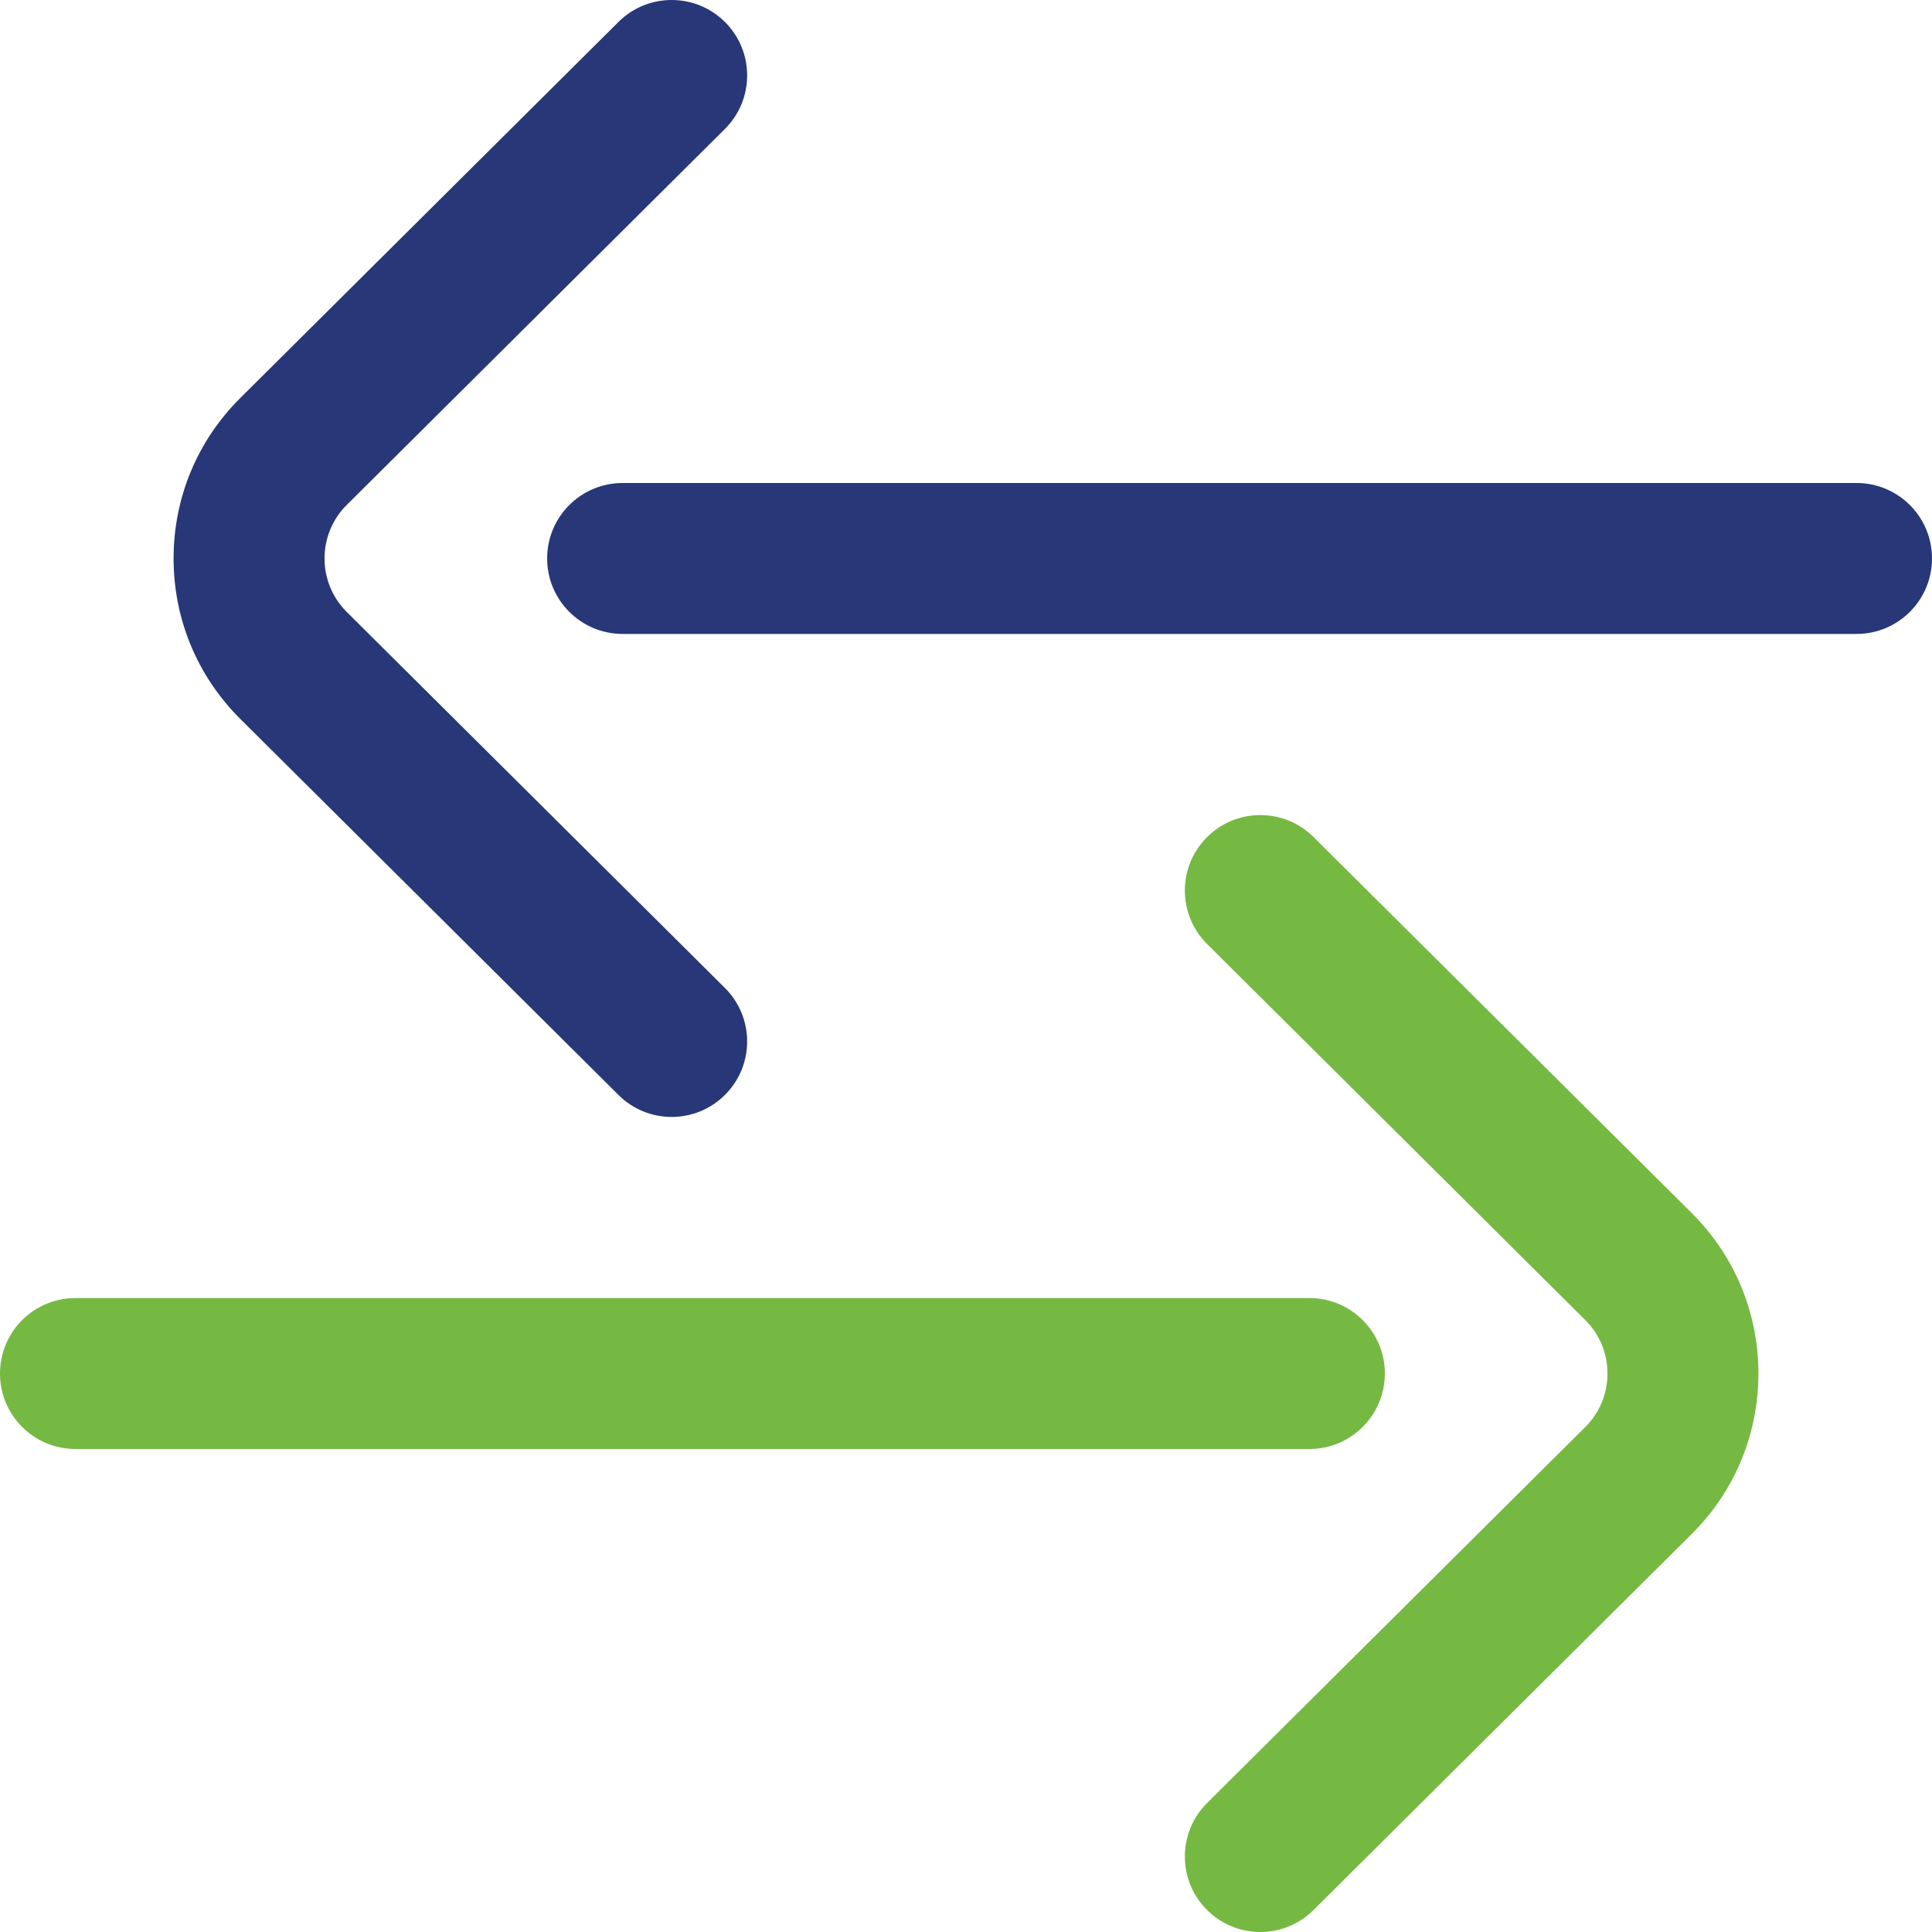<svg 
 xmlns="http://www.w3.org/2000/svg"
 xmlns:xlink="http://www.w3.org/1999/xlink"
 width="40px" height="40px">
<path fill-rule="evenodd"  fill="rgb(39, 55, 119)"
 d="M38.438,13.125 L12.891,13.125 C12.028,13.125 11.328,12.425 11.328,11.562 C11.328,10.699 12.028,10.000 12.891,10.000 L38.438,10.000 C39.301,10.000 40.000,10.699 40.000,11.562 C40.000,12.425 39.301,13.125 38.438,13.125 ZM7.173,10.460 C6.881,10.753 6.719,11.145 6.719,11.562 C6.719,11.979 6.881,12.372 7.176,12.667 L15.008,20.454 C15.620,21.063 15.623,22.052 15.014,22.664 C14.709,22.971 14.308,23.125 13.906,23.125 C13.508,23.125 13.109,22.973 12.805,22.670 L4.970,14.880 C4.081,13.991 3.594,12.814 3.594,11.562 C3.594,10.310 4.081,9.133 4.967,8.248 L12.805,0.454 C13.416,-0.154 14.406,-0.151 15.014,0.460 C15.623,1.072 15.620,2.062 15.008,2.670 L7.173,10.460 Z"/>
<path fill-rule="evenodd"  fill="rgb(117, 185, 67)"
 d="M27.195,17.329 C26.584,16.721 25.594,16.724 24.986,17.336 C24.377,17.948 24.380,18.937 24.992,19.545 L32.824,27.333 C33.119,27.627 33.281,28.020 33.281,28.437 C33.281,28.854 33.119,29.247 32.827,29.539 L24.992,37.329 C24.380,37.938 24.377,38.927 24.986,39.539 C25.291,39.846 25.692,40.000 26.094,40.000 C26.492,40.000 26.891,39.848 27.195,39.545 L35.033,31.752 C35.919,30.866 36.406,29.690 36.406,28.437 C36.406,27.185 35.919,26.008 35.030,25.119 L27.195,17.329 Z"/>
<path fill-rule="evenodd"  fill="rgb(117, 185, 67)"
 d="M28.672,28.437 C28.672,27.574 27.972,26.875 27.109,26.875 L1.562,26.875 C0.699,26.875 -0.000,27.574 -0.000,28.437 C-0.000,29.300 0.699,30.000 1.562,30.000 L27.109,30.000 C27.972,30.000 28.672,29.300 28.672,28.437 Z"/>
</svg>